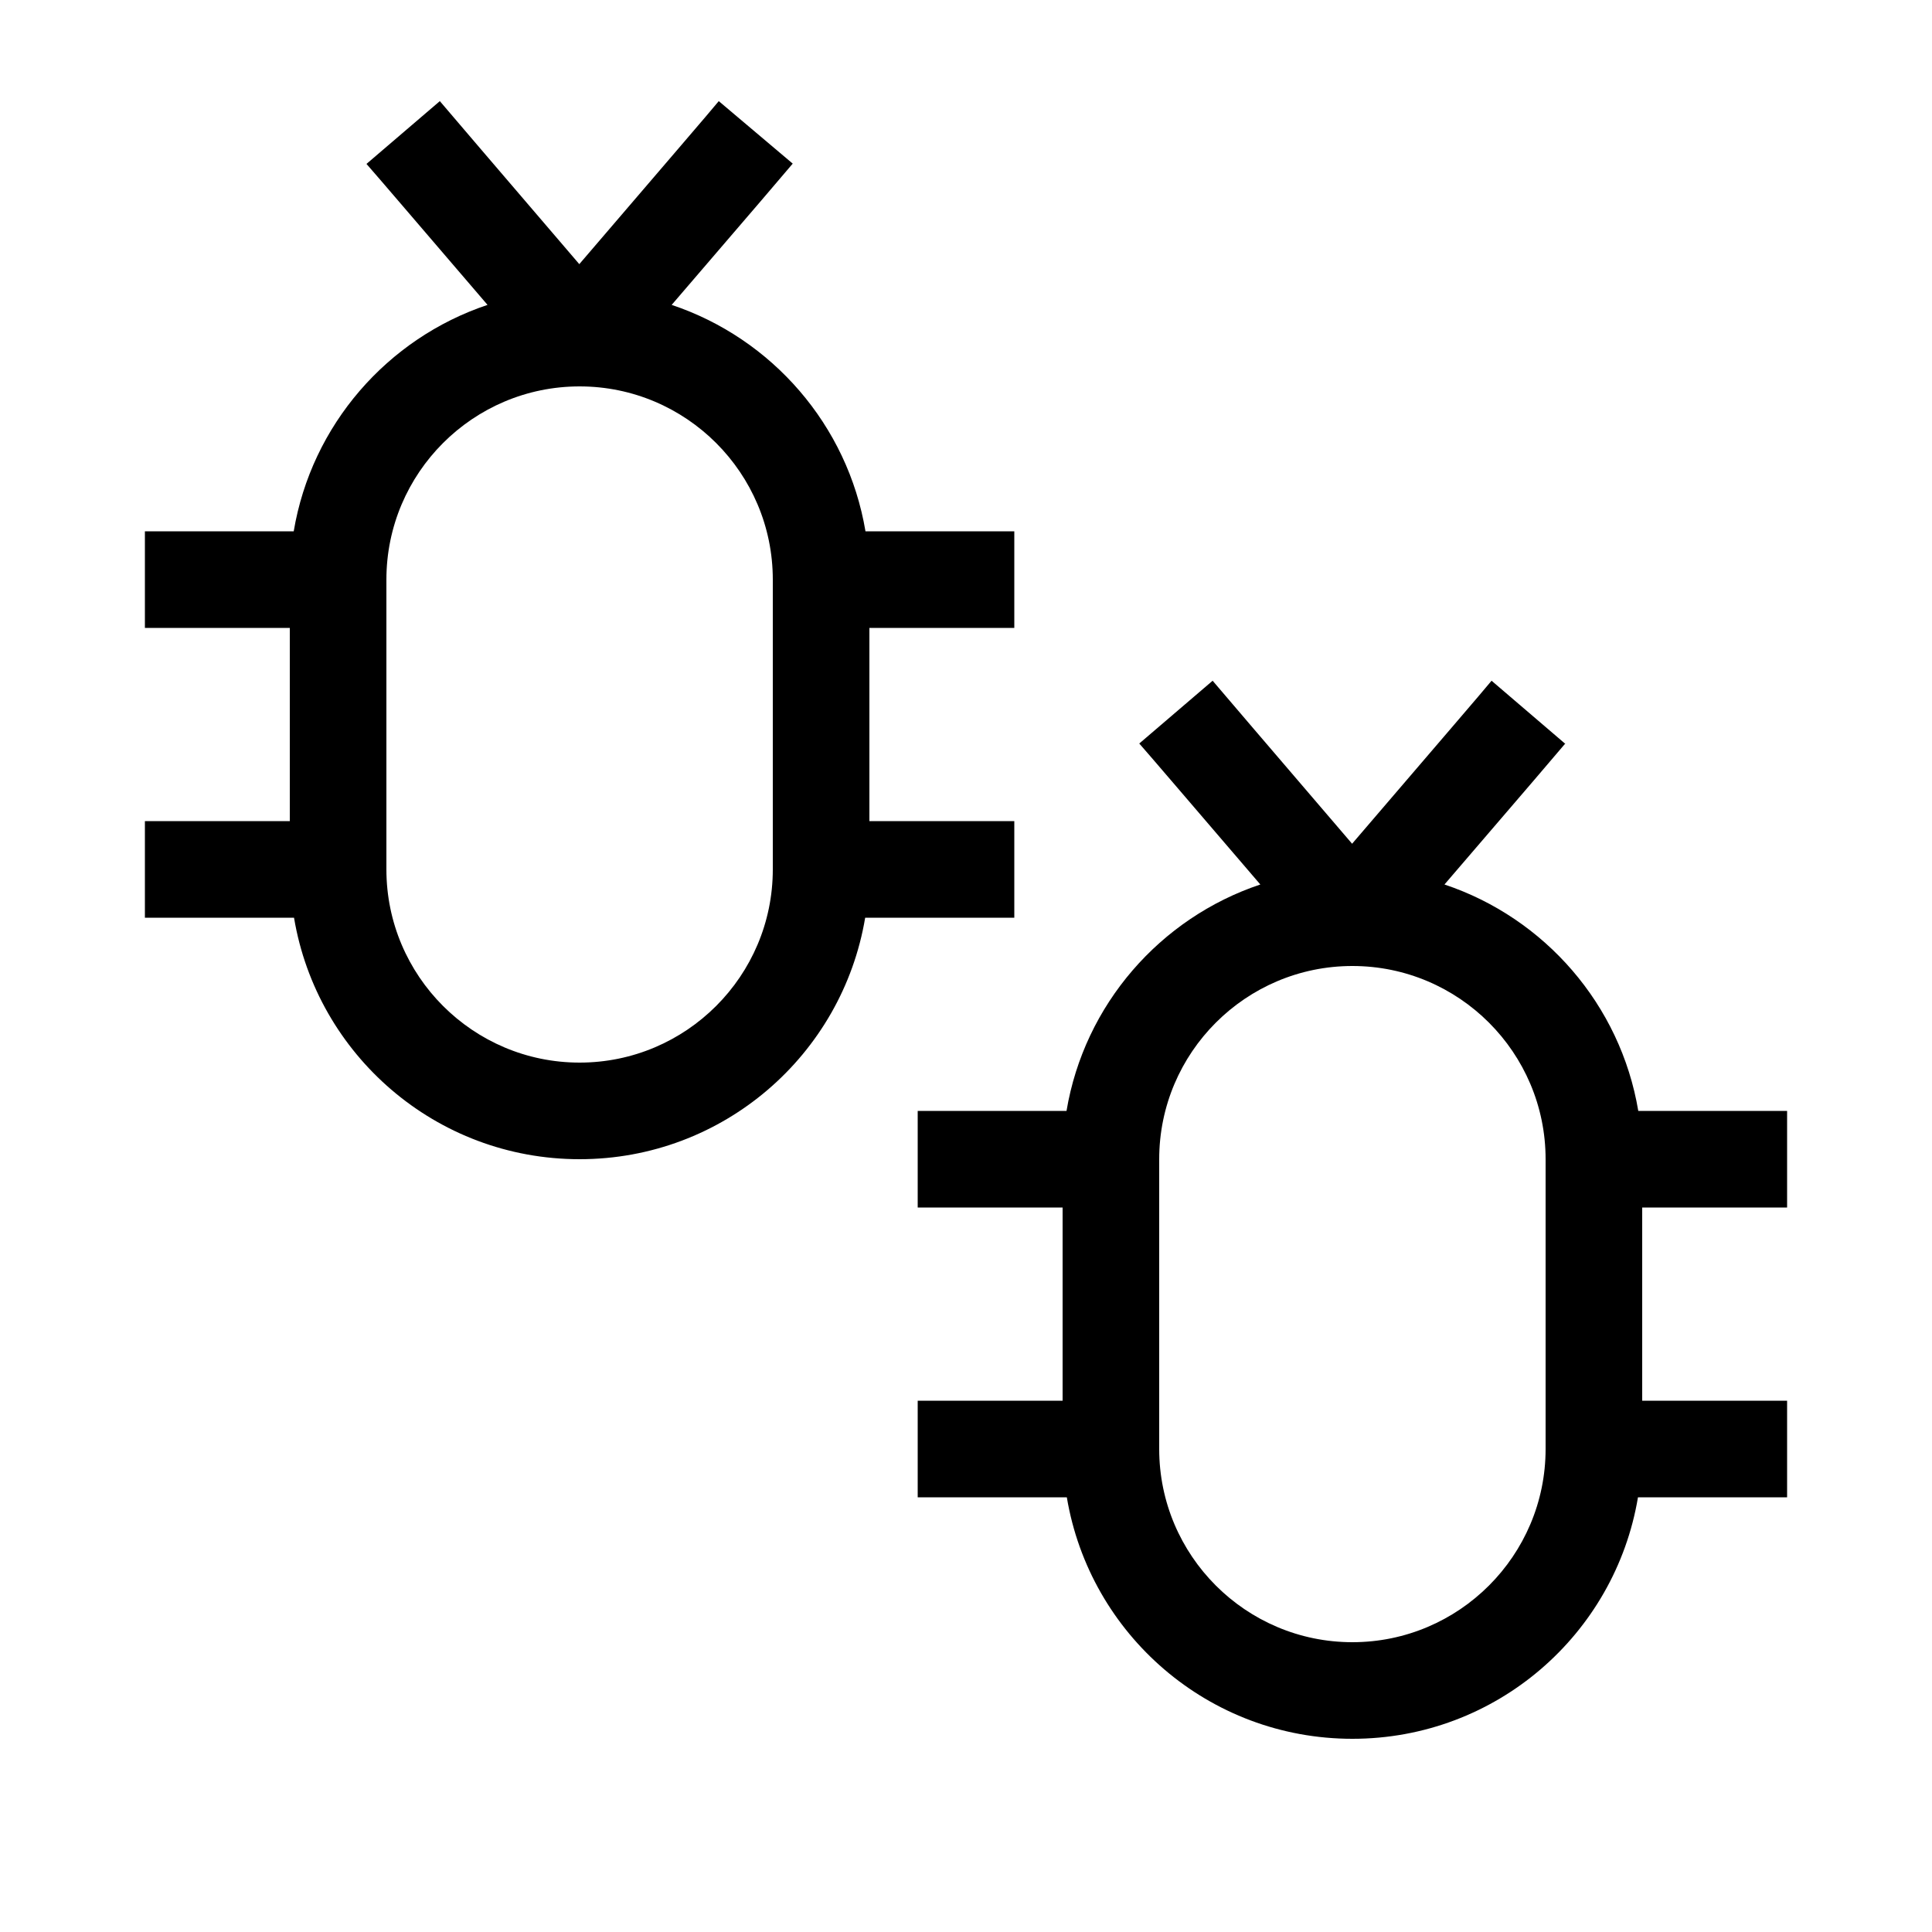 <svg xmlns="http://www.w3.org/2000/svg" viewBox="0 0 640 640"><!--! Font Awesome Pro 7.1.0 by @fontawesome - https://fontawesome.com License - https://fontawesome.com/license (Commercial License) Copyright 2025 Fonticons, Inc. --><path fill="currentColor" d="M518.6 246.2L508.2 258.4L478.5 293C511.7 304.1 536.8 332.8 542.7 368L592 368L592 400L544 400L544 464L592 464L592 496L542.6 496C535 541.4 495.6 576 448 576C400.4 576 361 541.4 353.4 496L304 496L304 464L352 464L352 400L304 400L304 368L353.3 368C359.2 332.8 384.3 304.1 417.5 293C394.5 266.2 381.2 250.6 377.4 246.3L401.7 225.5C404.4 228.7 419.8 246.7 447.9 279.5C476 246.7 491.5 228.7 494.1 225.5L518.4 246.3zM448 320C412.7 320 384 348.7 384 384L384 480C384 515.3 412.7 544 448 544C483.3 544 512 515.3 512 480L512 384C512 348.7 483.3 320 448 320zM262.6 54.2L252.2 66.4L222.5 101C255.7 112.1 280.8 140.8 286.7 176L336 176L336 208L288 208L288 272L336 272L336 304L286.6 304C279 349.4 239.6 384 192 384C144.4 384 105 349.4 97.4 304L48 304L48 272L96 272L96 208L48 208L48 176L97.3 176C103.2 140.8 128.3 112.1 161.5 101C138.5 74.2 125.2 58.6 121.4 54.3L145.7 33.5C148.4 36.7 163.8 54.7 191.9 87.5C220 54.7 235.5 36.7 238.1 33.5L262.6 54.2zM192 128C156.7 128 128 156.7 128 192L128 288C128 323.3 156.7 352 192 352C227.3 352 256 323.3 256 288L256 192C256 156.7 227.3 128 192 128z"/></svg>